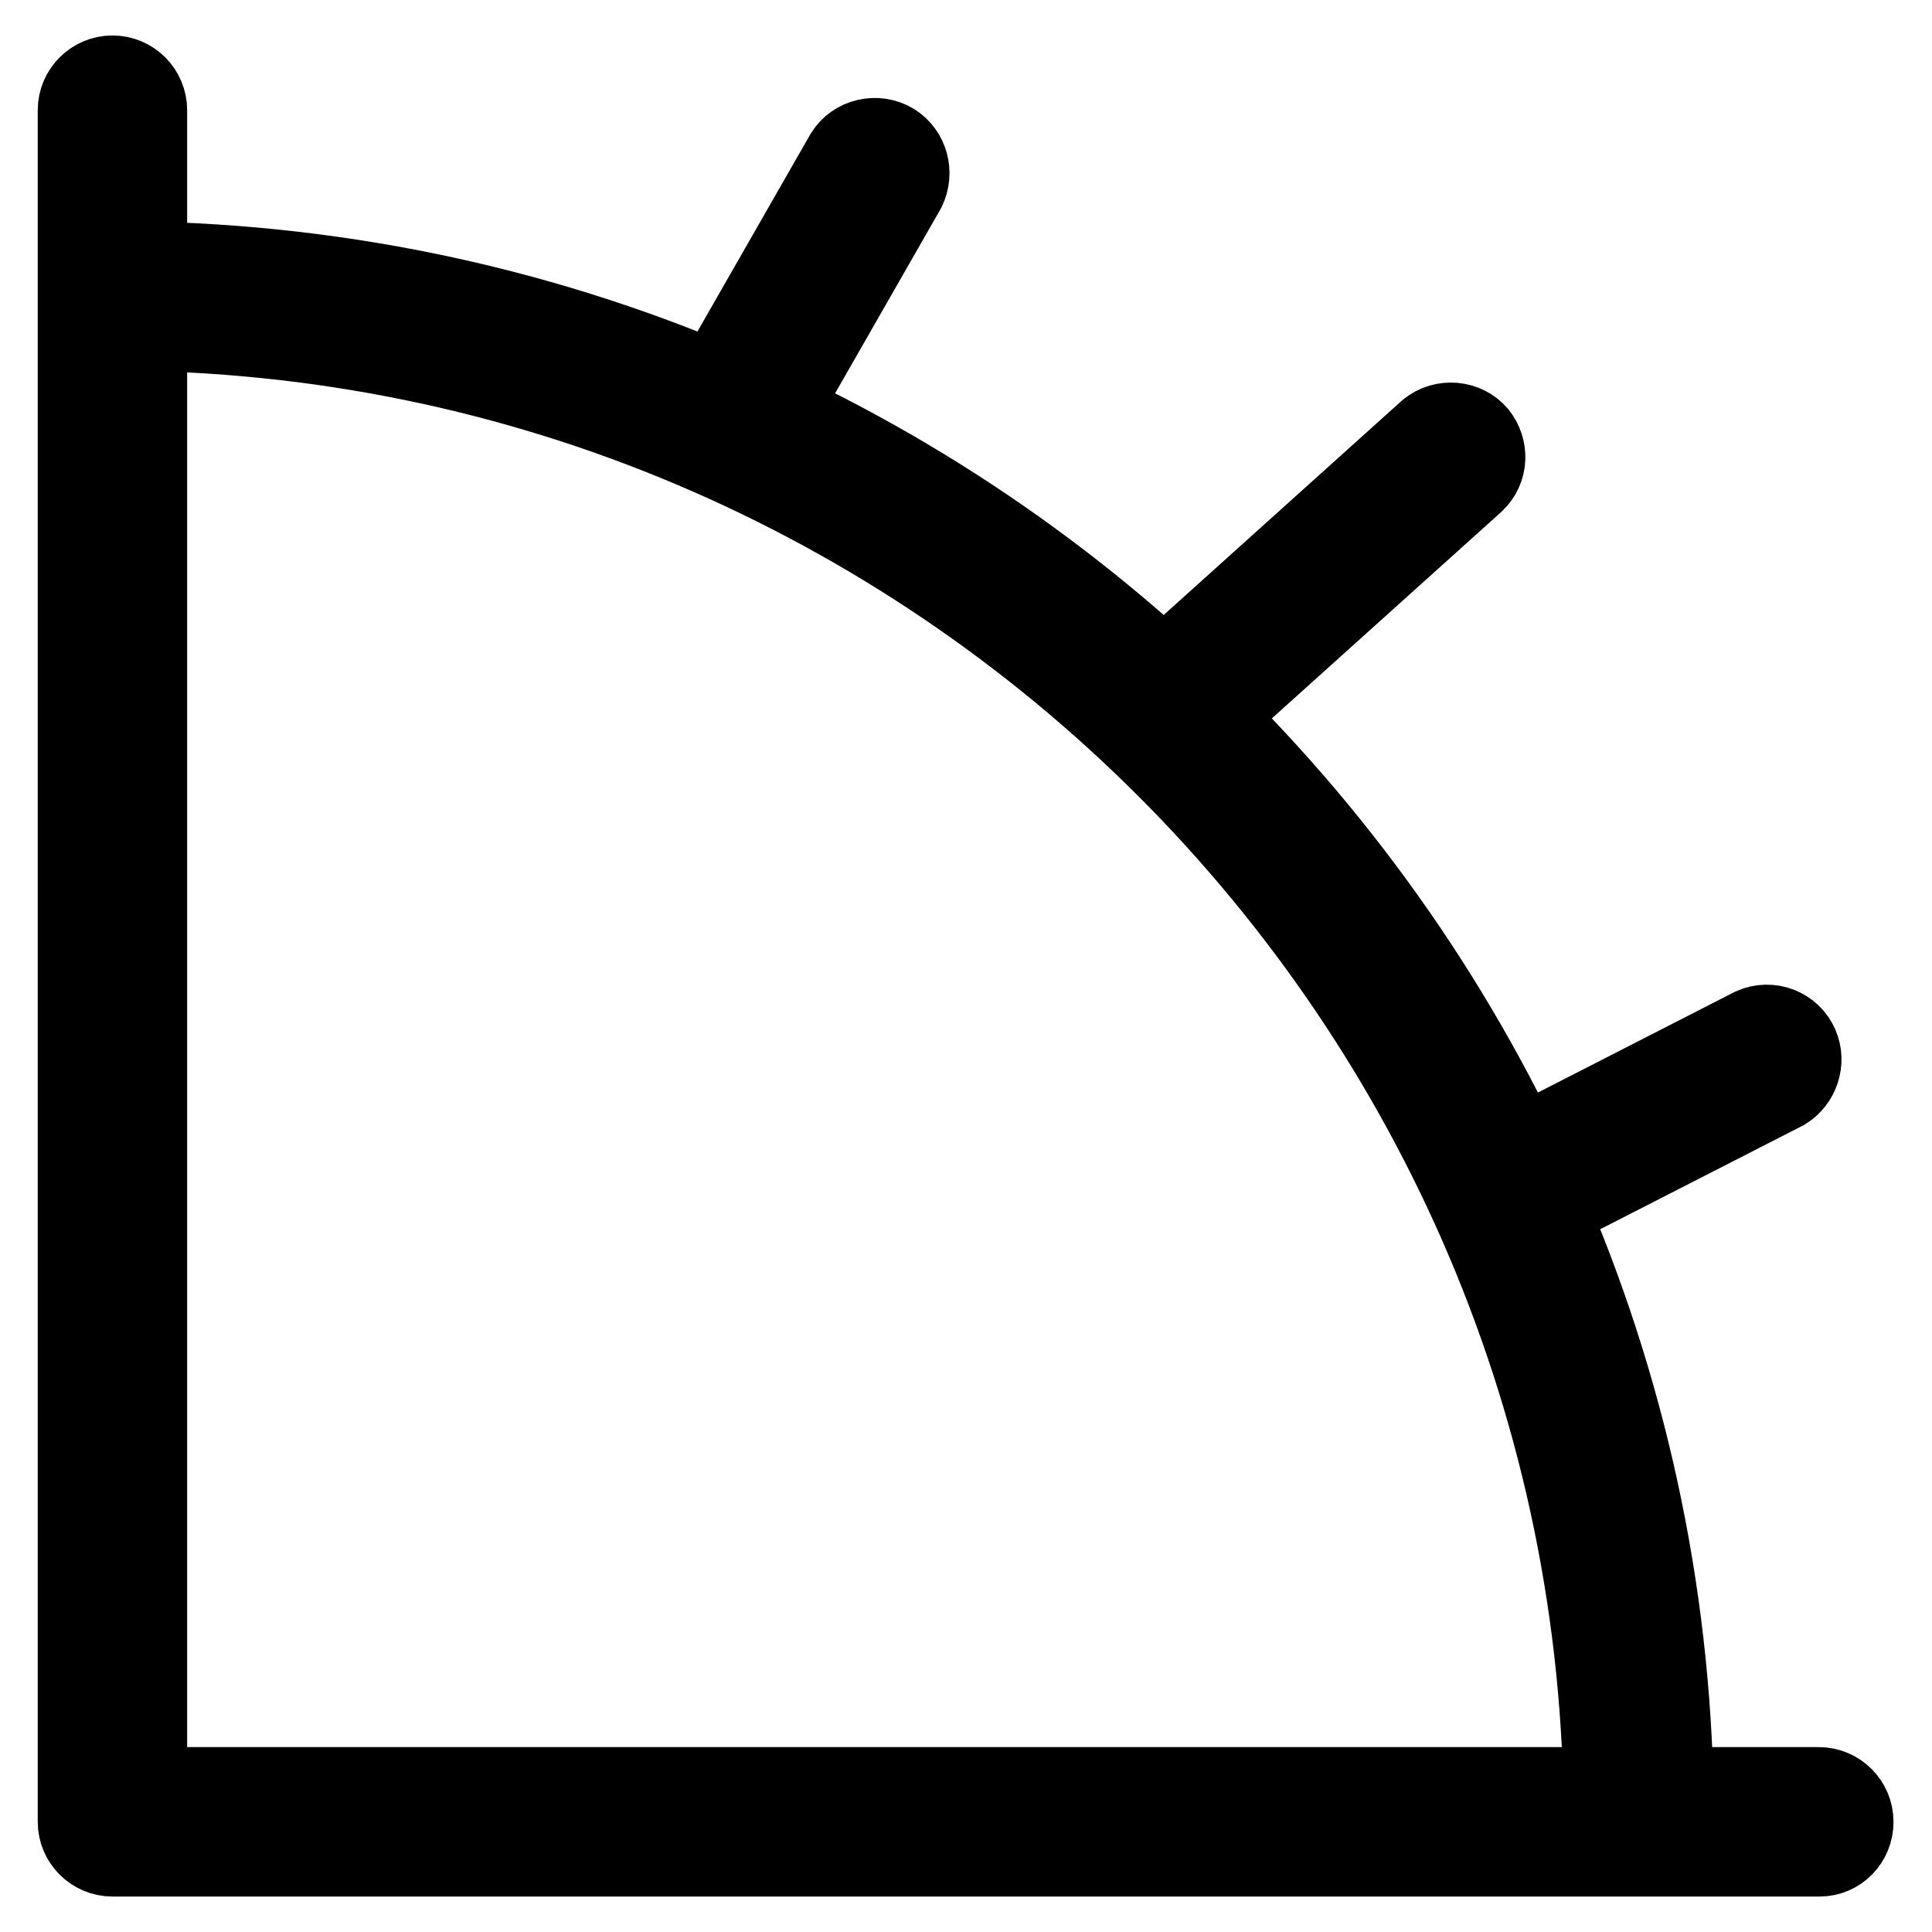<?xml version="1.0" encoding="utf-8"?>
<!-- Svg Vector Icons : http://www.onlinewebfonts.com/icon -->
<!DOCTYPE svg PUBLIC "-//W3C//DTD SVG 1.1//EN" "http://www.w3.org/Graphics/SVG/1.1/DTD/svg11.dtd">
<svg version="1.1" xmlns="http://www.w3.org/2000/svg" xmlns:xlink="http://www.w3.org/1999/xlink" x="0px" y="0px" viewBox="0 0 256 256" enable-background="new 0 0 256 256" xml:space="preserve">
<g> <path stroke-width="10" fill-opacity="0" stroke="#000000"  d="M241.1,246.3H14.9c-2.7,0-4.9-2.2-4.9-4.9V14.6c0-2.7,2.2-4.9,4.9-4.9c2.7,0,4.9,2.2,4.9,4.9v221.9h221.2 c2.7,0,4.9,2.2,4.9,4.9S243.8,246.3,241.1,246.3z M217.1,246.3c-2.7,0-4.9-2.2-4.9-4.9c0-108.8-88.5-197.3-197.2-197.3 c-2.7,0-4.9-2.2-4.9-4.9s2.2-4.9,4.9-4.9c114.2,0,207.1,92.9,207.1,207.1C222,244.1,219.8,246.3,217.1,246.3z M159.4,95.1 c-2.7,0-4.9-2.2-4.9-4.9c0-1.4,0.6-2.8,1.6-3.7l33-29.7c2.1-1.7,5.2-1.4,6.9,0.6c1.6,2,1.5,4.9-0.4,6.7l-33,29.7 C161.8,94.7,160.6,95.1,159.4,95.1L159.4,95.1z M98.6,58c-2.7,0-4.9-2.2-4.9-4.9c0-0.9,0.2-1.7,0.6-2.4l17.4-30.4 c1.4-2.3,4.5-3,6.8-1.6c2.2,1.4,2.9,4.2,1.8,6.5l-17.4,30.4C102,57.1,100.4,58,98.6,58z M199.3,163.1c-2.7,0-4.9-2.2-4.9-4.9 c0-1.9,1-3.6,2.7-4.4l35-17.9c2.5-1.1,5.4,0,6.5,2.5c1,2.3,0.1,5-2,6.3l-35,17.9C200.8,163,200.1,163.1,199.3,163.1L199.3,163.1z" /></g>
</svg>
